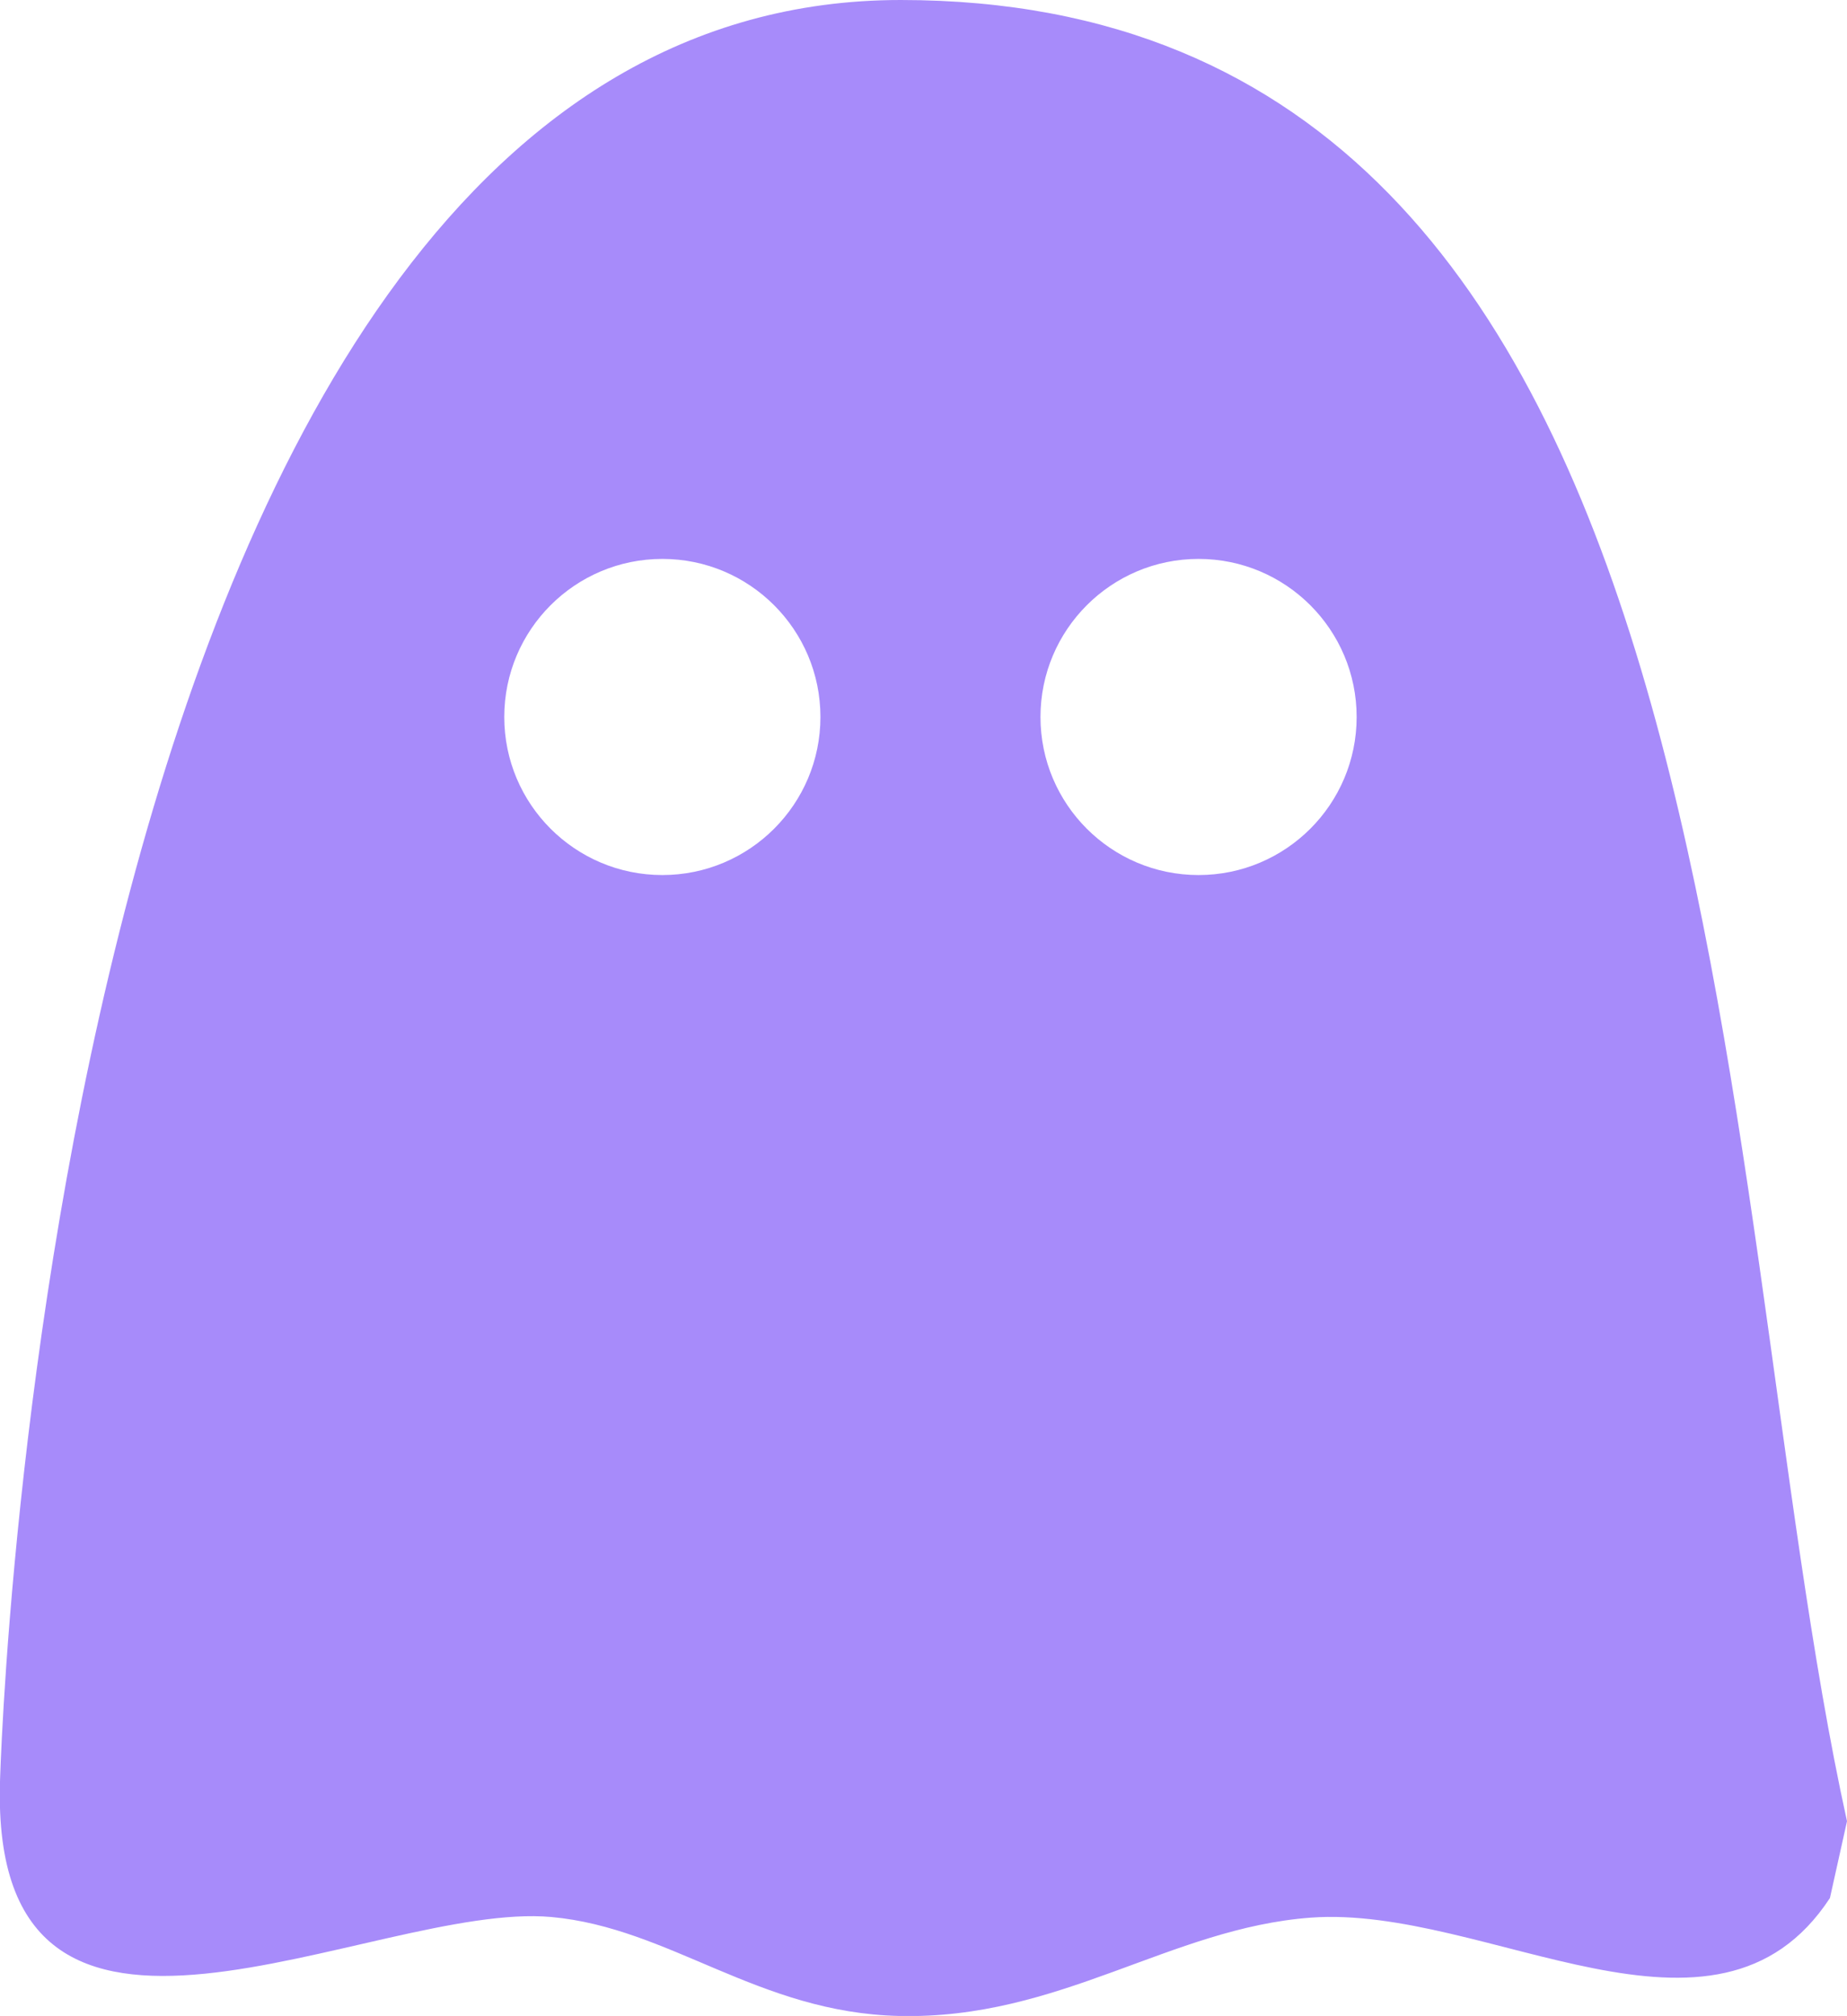 <?xml version="1.0" encoding="UTF-8"?>
<svg id="Layer_2" data-name="Layer 2" xmlns="http://www.w3.org/2000/svg" viewBox="0 0 58.42 63.77">
  <g id="Layer_1-2" data-name="Layer 1">
    <path d="M28.49,0C1.47,0,0,56.36,0,56.36c-.33,11,11.78,3.77,17.44,4.28,3.75.34,6.55,3.03,11,3.13,5.07.12,8.57-2.78,13.02-3.11,5.56-.41,12.81,4.89,16.42-.62l.54-2.43C53.92,37.21,55.51,0,28.49,0ZM20.95,27.68c-2.76,0-5-2.24-5-5s2.24-5,5-5,5,2.24,5,5-2.24,5-5,5ZM37.91,27.68c-2.76,0-5-2.24-5-5s2.24-5,5-5,5,2.24,5,5-2.24,5-5,5Z" fill="#a78bfa"/>
  </g>
</svg>